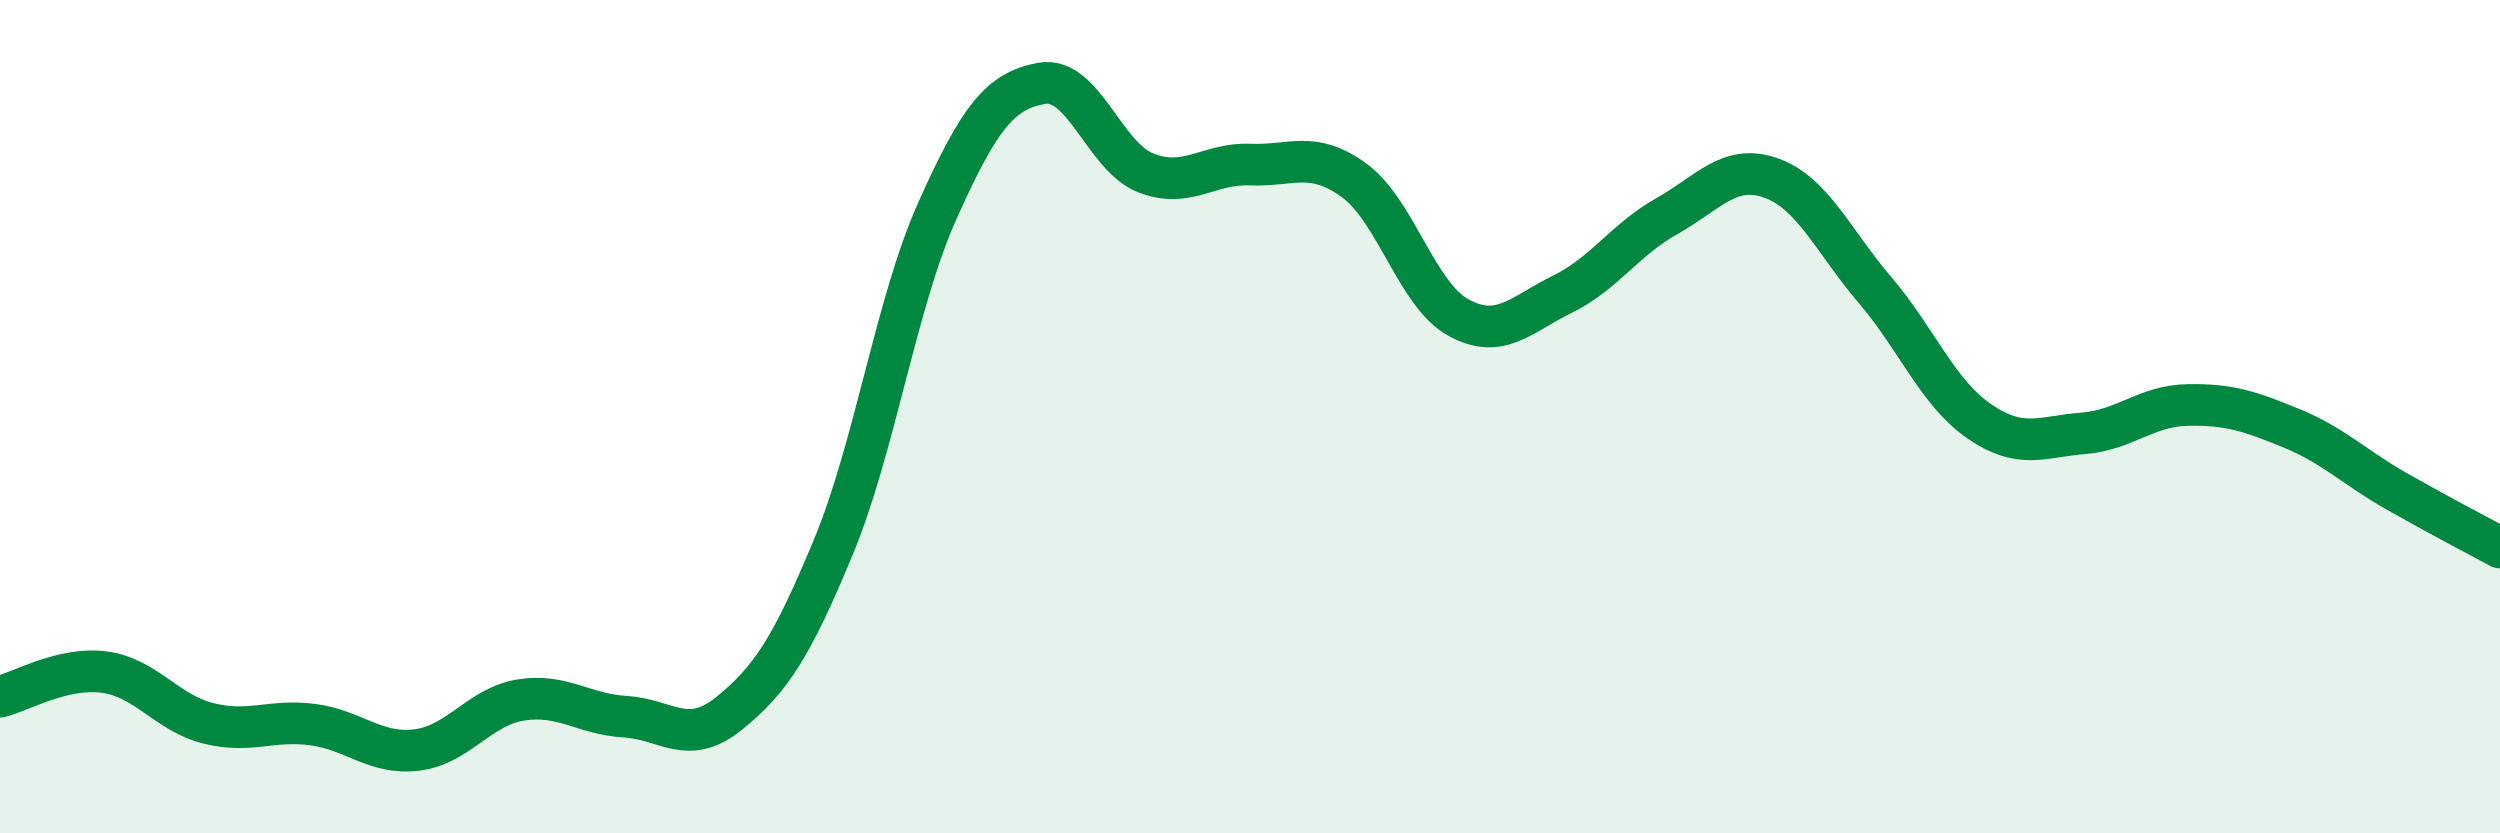 
    <svg width="60" height="20" viewBox="0 0 60 20" xmlns="http://www.w3.org/2000/svg">
      <path
        d="M 0,16.72 C 0.5,16.6 1.5,16 2.5,16.13 C 3.5,16.26 4,17.11 5,17.36 C 6,17.61 6.5,17.26 7.5,17.39 C 8.5,17.52 9,18.12 10,18 C 11,17.88 11.5,16.96 12.5,16.8 C 13.5,16.64 14,17.14 15,17.2 C 16,17.26 16.5,17.93 17.5,17.12 C 18.5,16.31 19,15.54 20,13.13 C 21,10.72 21.5,7.28 22.5,5.05 C 23.5,2.82 24,2.18 25,2 C 26,1.82 26.5,3.76 27.5,4.15 C 28.5,4.54 29,3.91 30,3.95 C 31,3.99 31.5,3.6 32.5,4.33 C 33.5,5.06 34,7.07 35,7.62 C 36,8.17 36.5,7.55 37.5,7.06 C 38.5,6.57 39,5.75 40,5.19 C 41,4.63 41.5,3.92 42.5,4.27 C 43.5,4.62 44,5.79 45,6.96 C 46,8.13 46.5,9.42 47.5,10.11 C 48.5,10.8 49,10.48 50,10.4 C 51,10.32 51.5,9.74 52.5,9.72 C 53.5,9.7 54,9.87 55,10.28 C 56,10.69 56.5,11.21 57.5,11.78 C 58.5,12.35 59.5,12.87 60,13.14L60 20L0 20Z"
        fill="#008740"
        opacity="0.1"
        stroke-linecap="round"
        stroke-linejoin="round"
      />
      <path
        d="M 0,16.72 C 0.5,16.6 1.5,16 2.5,16.13 C 3.5,16.26 4,17.11 5,17.36 C 6,17.61 6.5,17.26 7.5,17.39 C 8.5,17.52 9,18.12 10,18 C 11,17.88 11.5,16.96 12.5,16.8 C 13.5,16.64 14,17.14 15,17.2 C 16,17.26 16.5,17.93 17.5,17.12 C 18.5,16.31 19,15.54 20,13.13 C 21,10.72 21.5,7.28 22.5,5.05 C 23.5,2.82 24,2.18 25,2 C 26,1.82 26.5,3.76 27.5,4.15 C 28.5,4.54 29,3.91 30,3.95 C 31,3.99 31.5,3.6 32.5,4.33 C 33.5,5.06 34,7.07 35,7.62 C 36,8.17 36.5,7.55 37.5,7.06 C 38.5,6.57 39,5.75 40,5.19 C 41,4.63 41.5,3.92 42.5,4.27 C 43.5,4.62 44,5.79 45,6.96 C 46,8.13 46.5,9.42 47.5,10.11 C 48.5,10.8 49,10.48 50,10.4 C 51,10.32 51.5,9.74 52.5,9.72 C 53.5,9.7 54,9.87 55,10.28 C 56,10.69 56.5,11.21 57.5,11.78 C 58.5,12.35 59.5,12.87 60,13.14"
        stroke="#008740"
        stroke-width="1"
        fill="none"
        stroke-linecap="round"
        stroke-linejoin="round"
      />
    </svg>
  